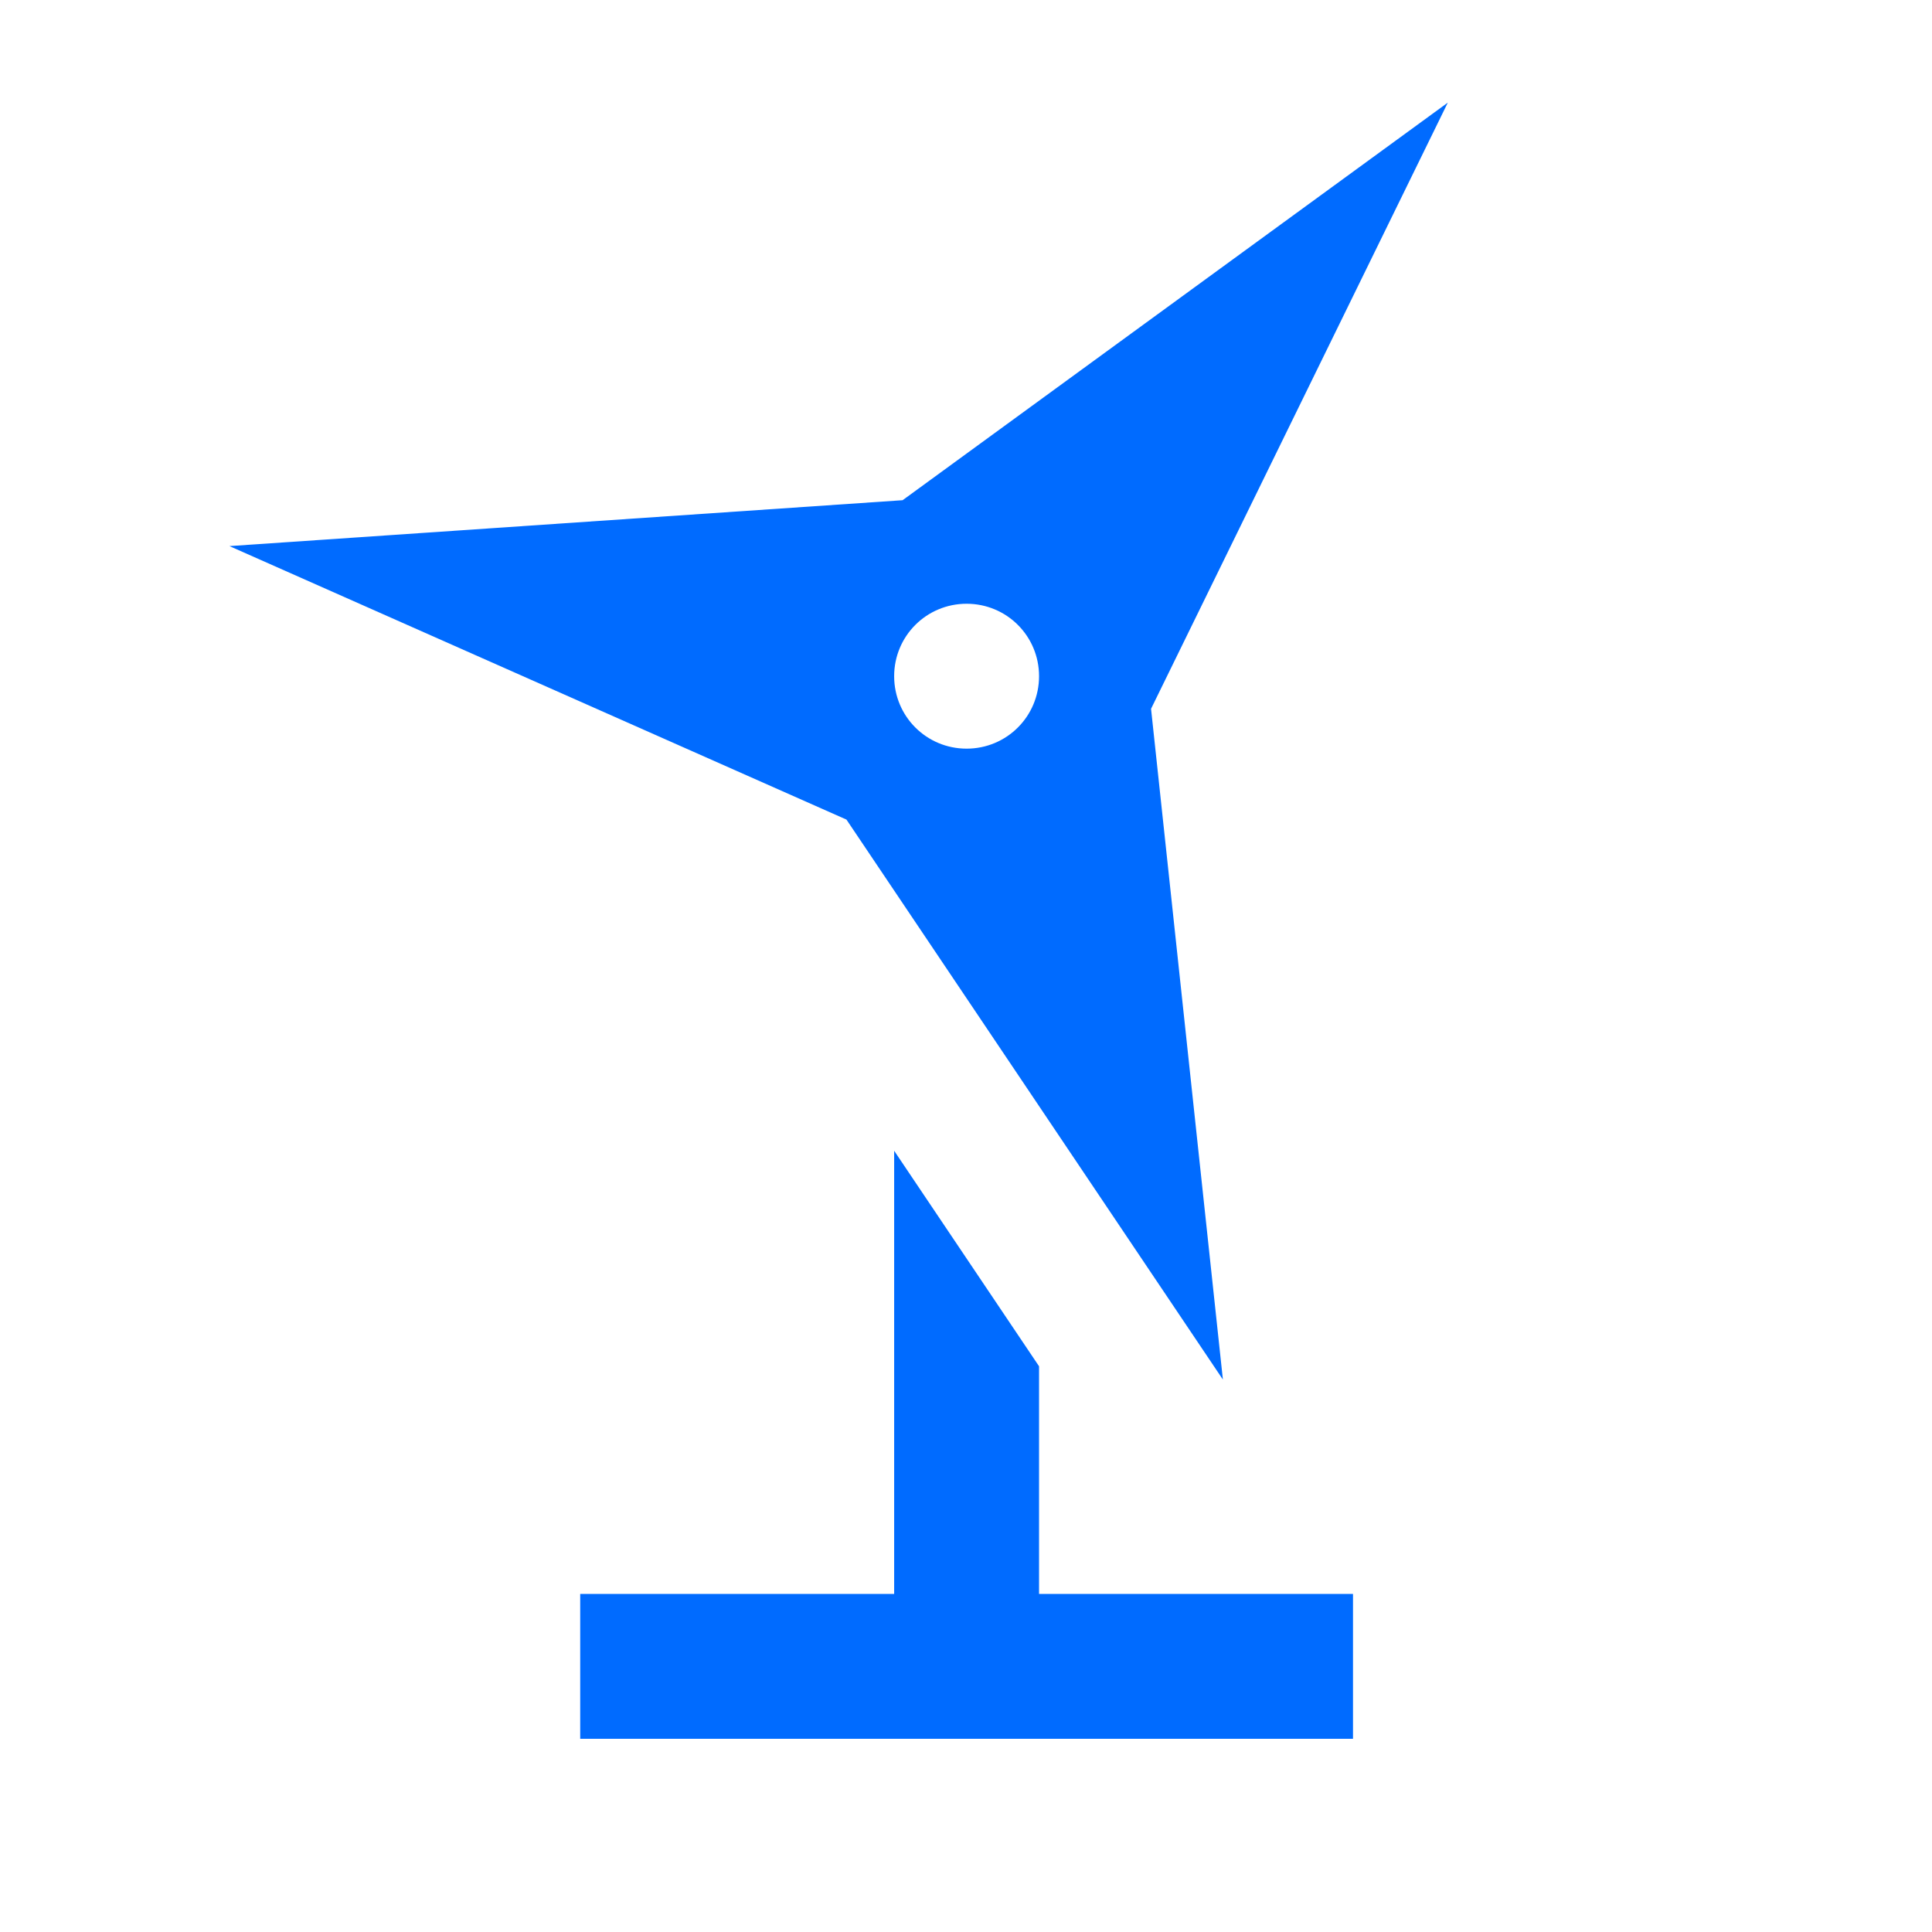 <?xml version="1.0" encoding="UTF-8"?>
<svg xmlns="http://www.w3.org/2000/svg" viewBox="0 0 640 640" width="530" height="530">
  <path fill="#006bff" d="M405.1 457L381.3 234.8L479.6 34L299 165.7L76 180.9L280.4 271.5L405.1 457zM296.2 224C296.2 210.7 306.9 200 320.2 200C333.5 200 344.2 210.7 344.2 224C344.2 237.3 333.5 248 320.2 248C306.9 248 296.2 237.3 296.2 224zM344.2 452.6L296.2 381.2L296.2 528L192.2 528L192.2 576L448.2 576L448.2 528L344.2 528L344.2 452.6z"/>
</svg>
